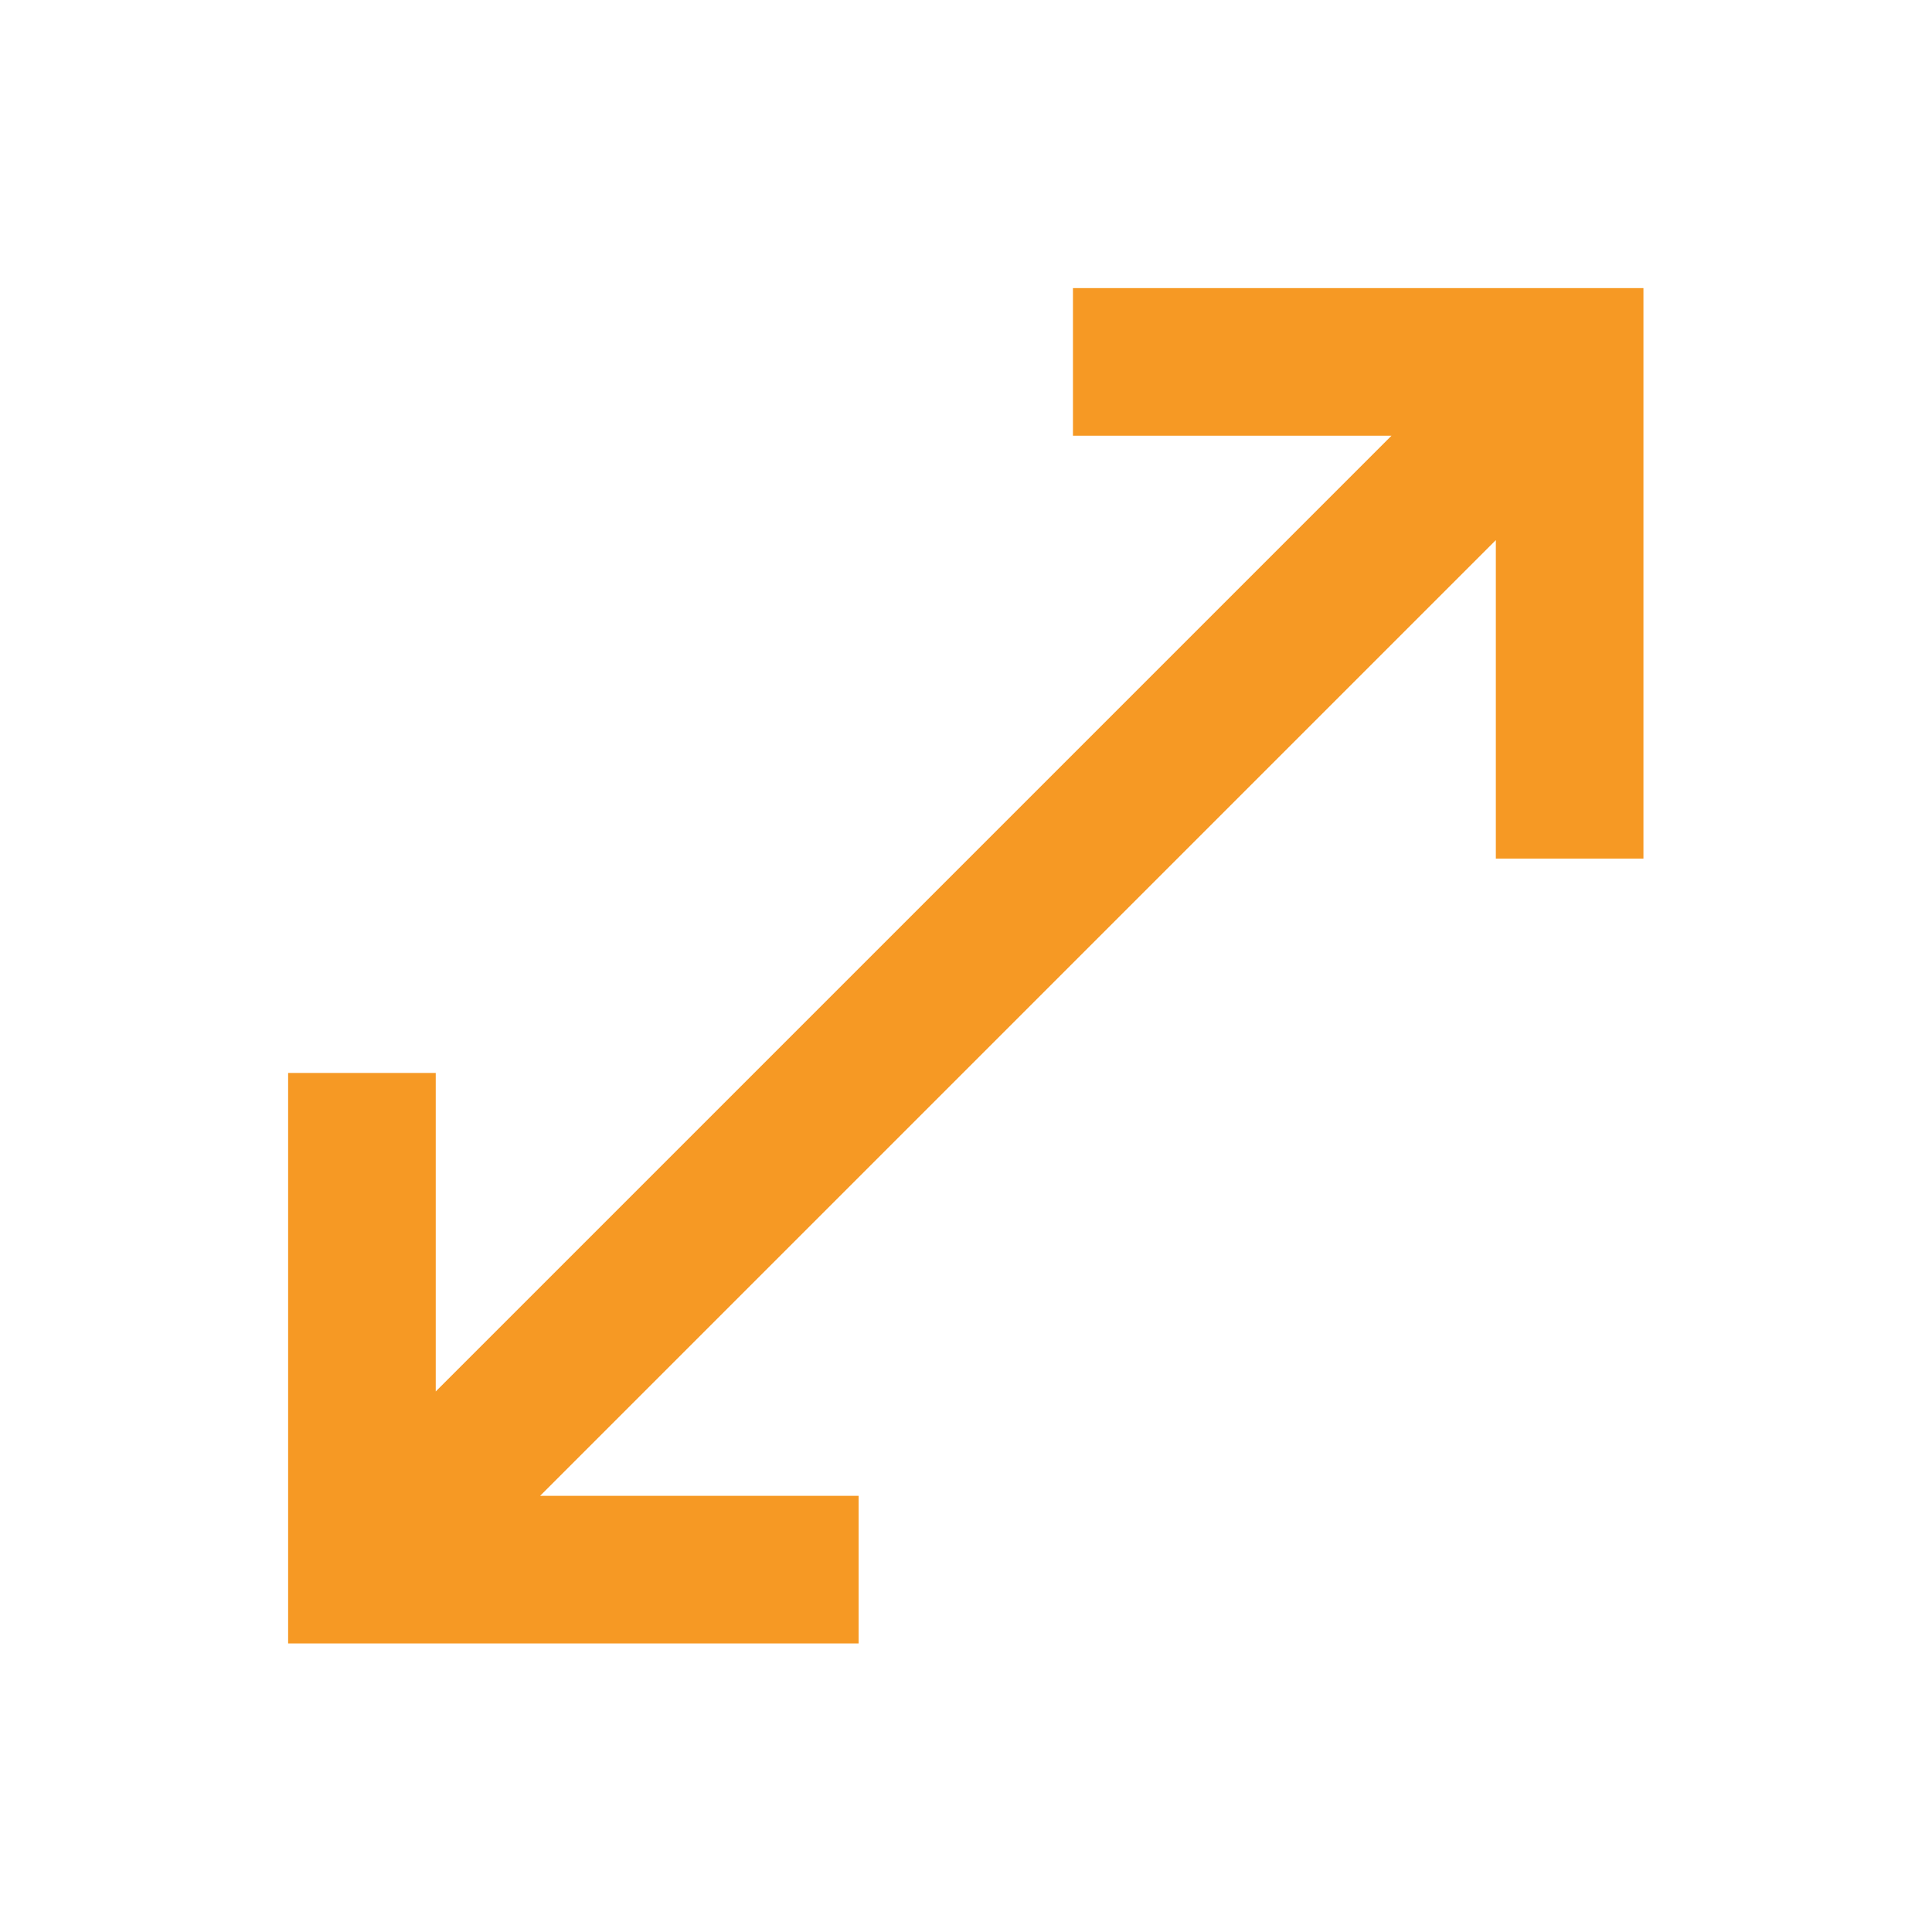 <?xml version="1.0" encoding="UTF-8"?>
<svg xmlns="http://www.w3.org/2000/svg" xmlns:xlink="http://www.w3.org/1999/xlink" width="45" height="45" viewBox="0 0 45 45" fill="none">
  <desc>
			Created with Pixso.
	</desc>
  <defs></defs>
  <rect id="ion:resize-sharp" rx="-0.5" width="44" height="44" transform="translate(0.5 0.5)" fill="#FFFFFF" fill-opacity="0"></rect>
  <path id="Vector" d="M26.71 8.43L36.56 8.43L36.56 18.28M35.66 9.33L9.84 35.15M18.28 36.56L8.43 36.56L8.43 26.71" stroke="#F69924" stroke-opacity="1" stroke-width="3.438" stroke-linecap="square"></path>
</svg>

